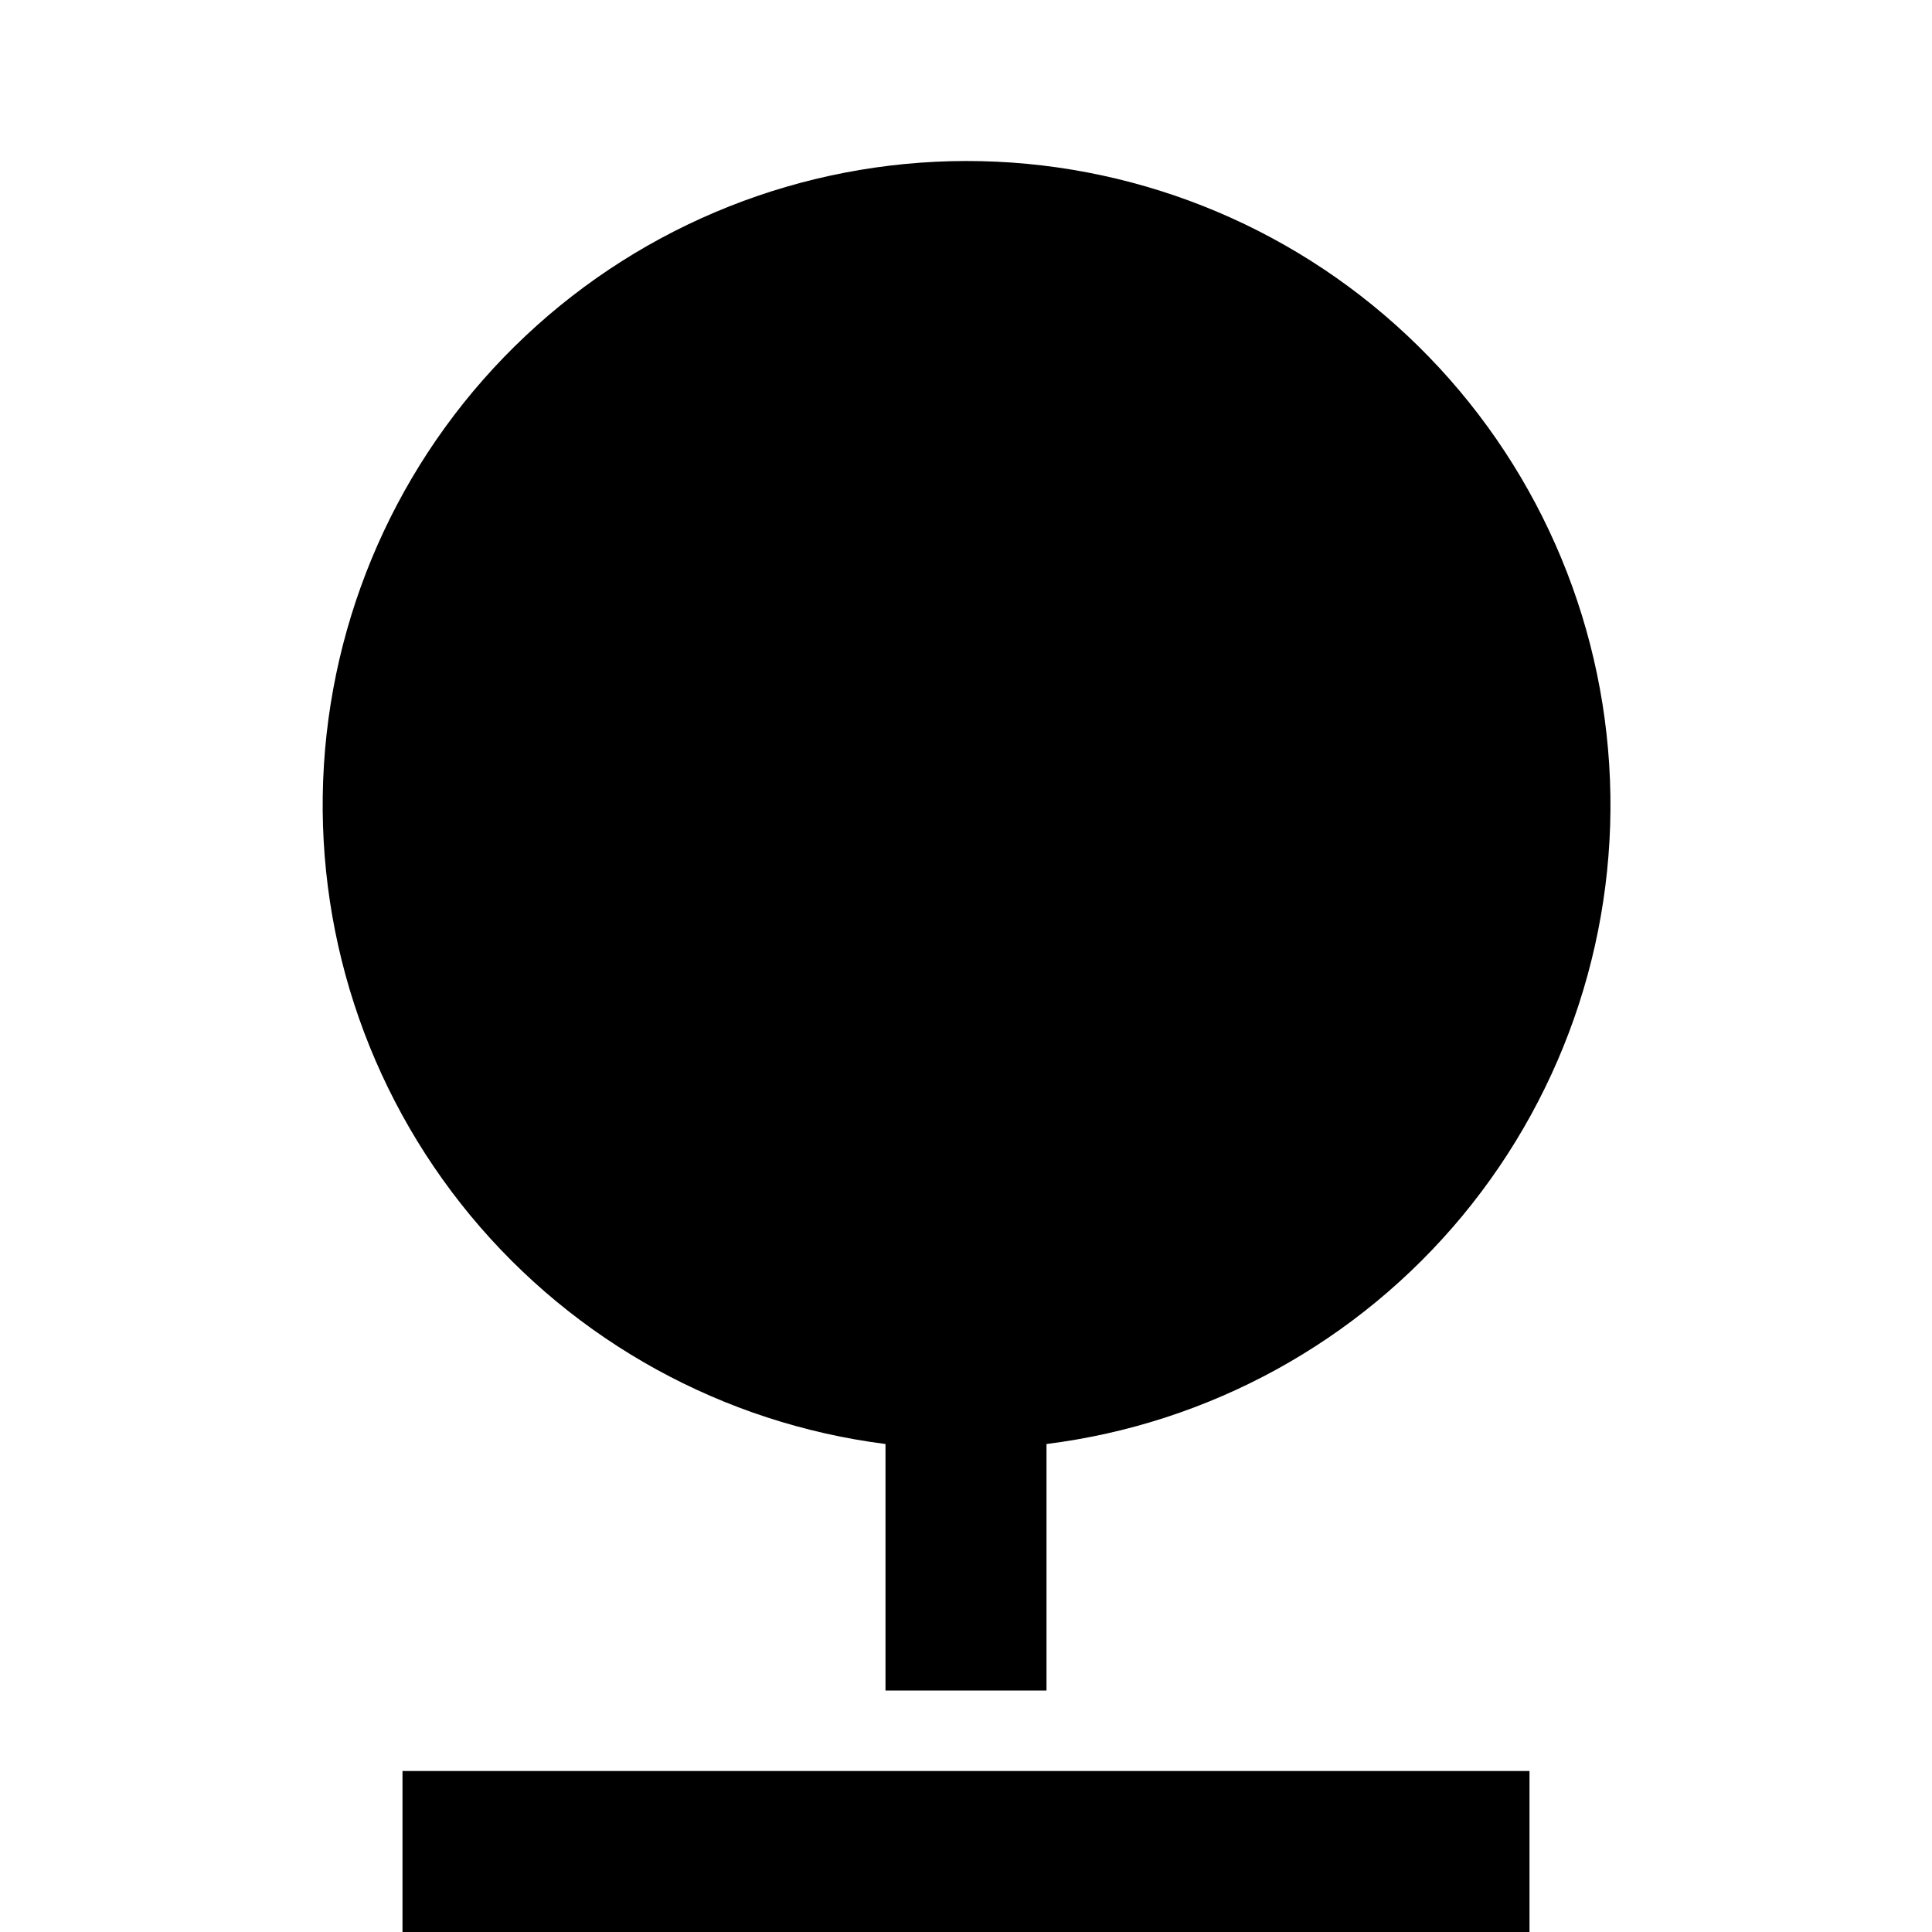 <svg width="24" height="24" viewBox="0 0 24 24" fill="none" xmlns="http://www.w3.org/2000/svg">
<path d="M11 17.938C8.983 17.681 7.139 16.666 5.843 15.099C4.547 13.531 3.897 11.53 4.024 9.5C4.152 7.47 5.047 5.565 6.529 4.172C8.01 2.779 9.966 2.003 12 2C14.036 1.998 15.996 2.773 17.48 4.167C18.965 5.56 19.863 7.467 19.99 9.499C20.118 11.531 19.465 13.535 18.167 15.103C16.868 16.671 15.02 17.685 13 17.938V21H11V17.938ZM5 22H19V24H5V22Z" fill="black"/>
</svg>
